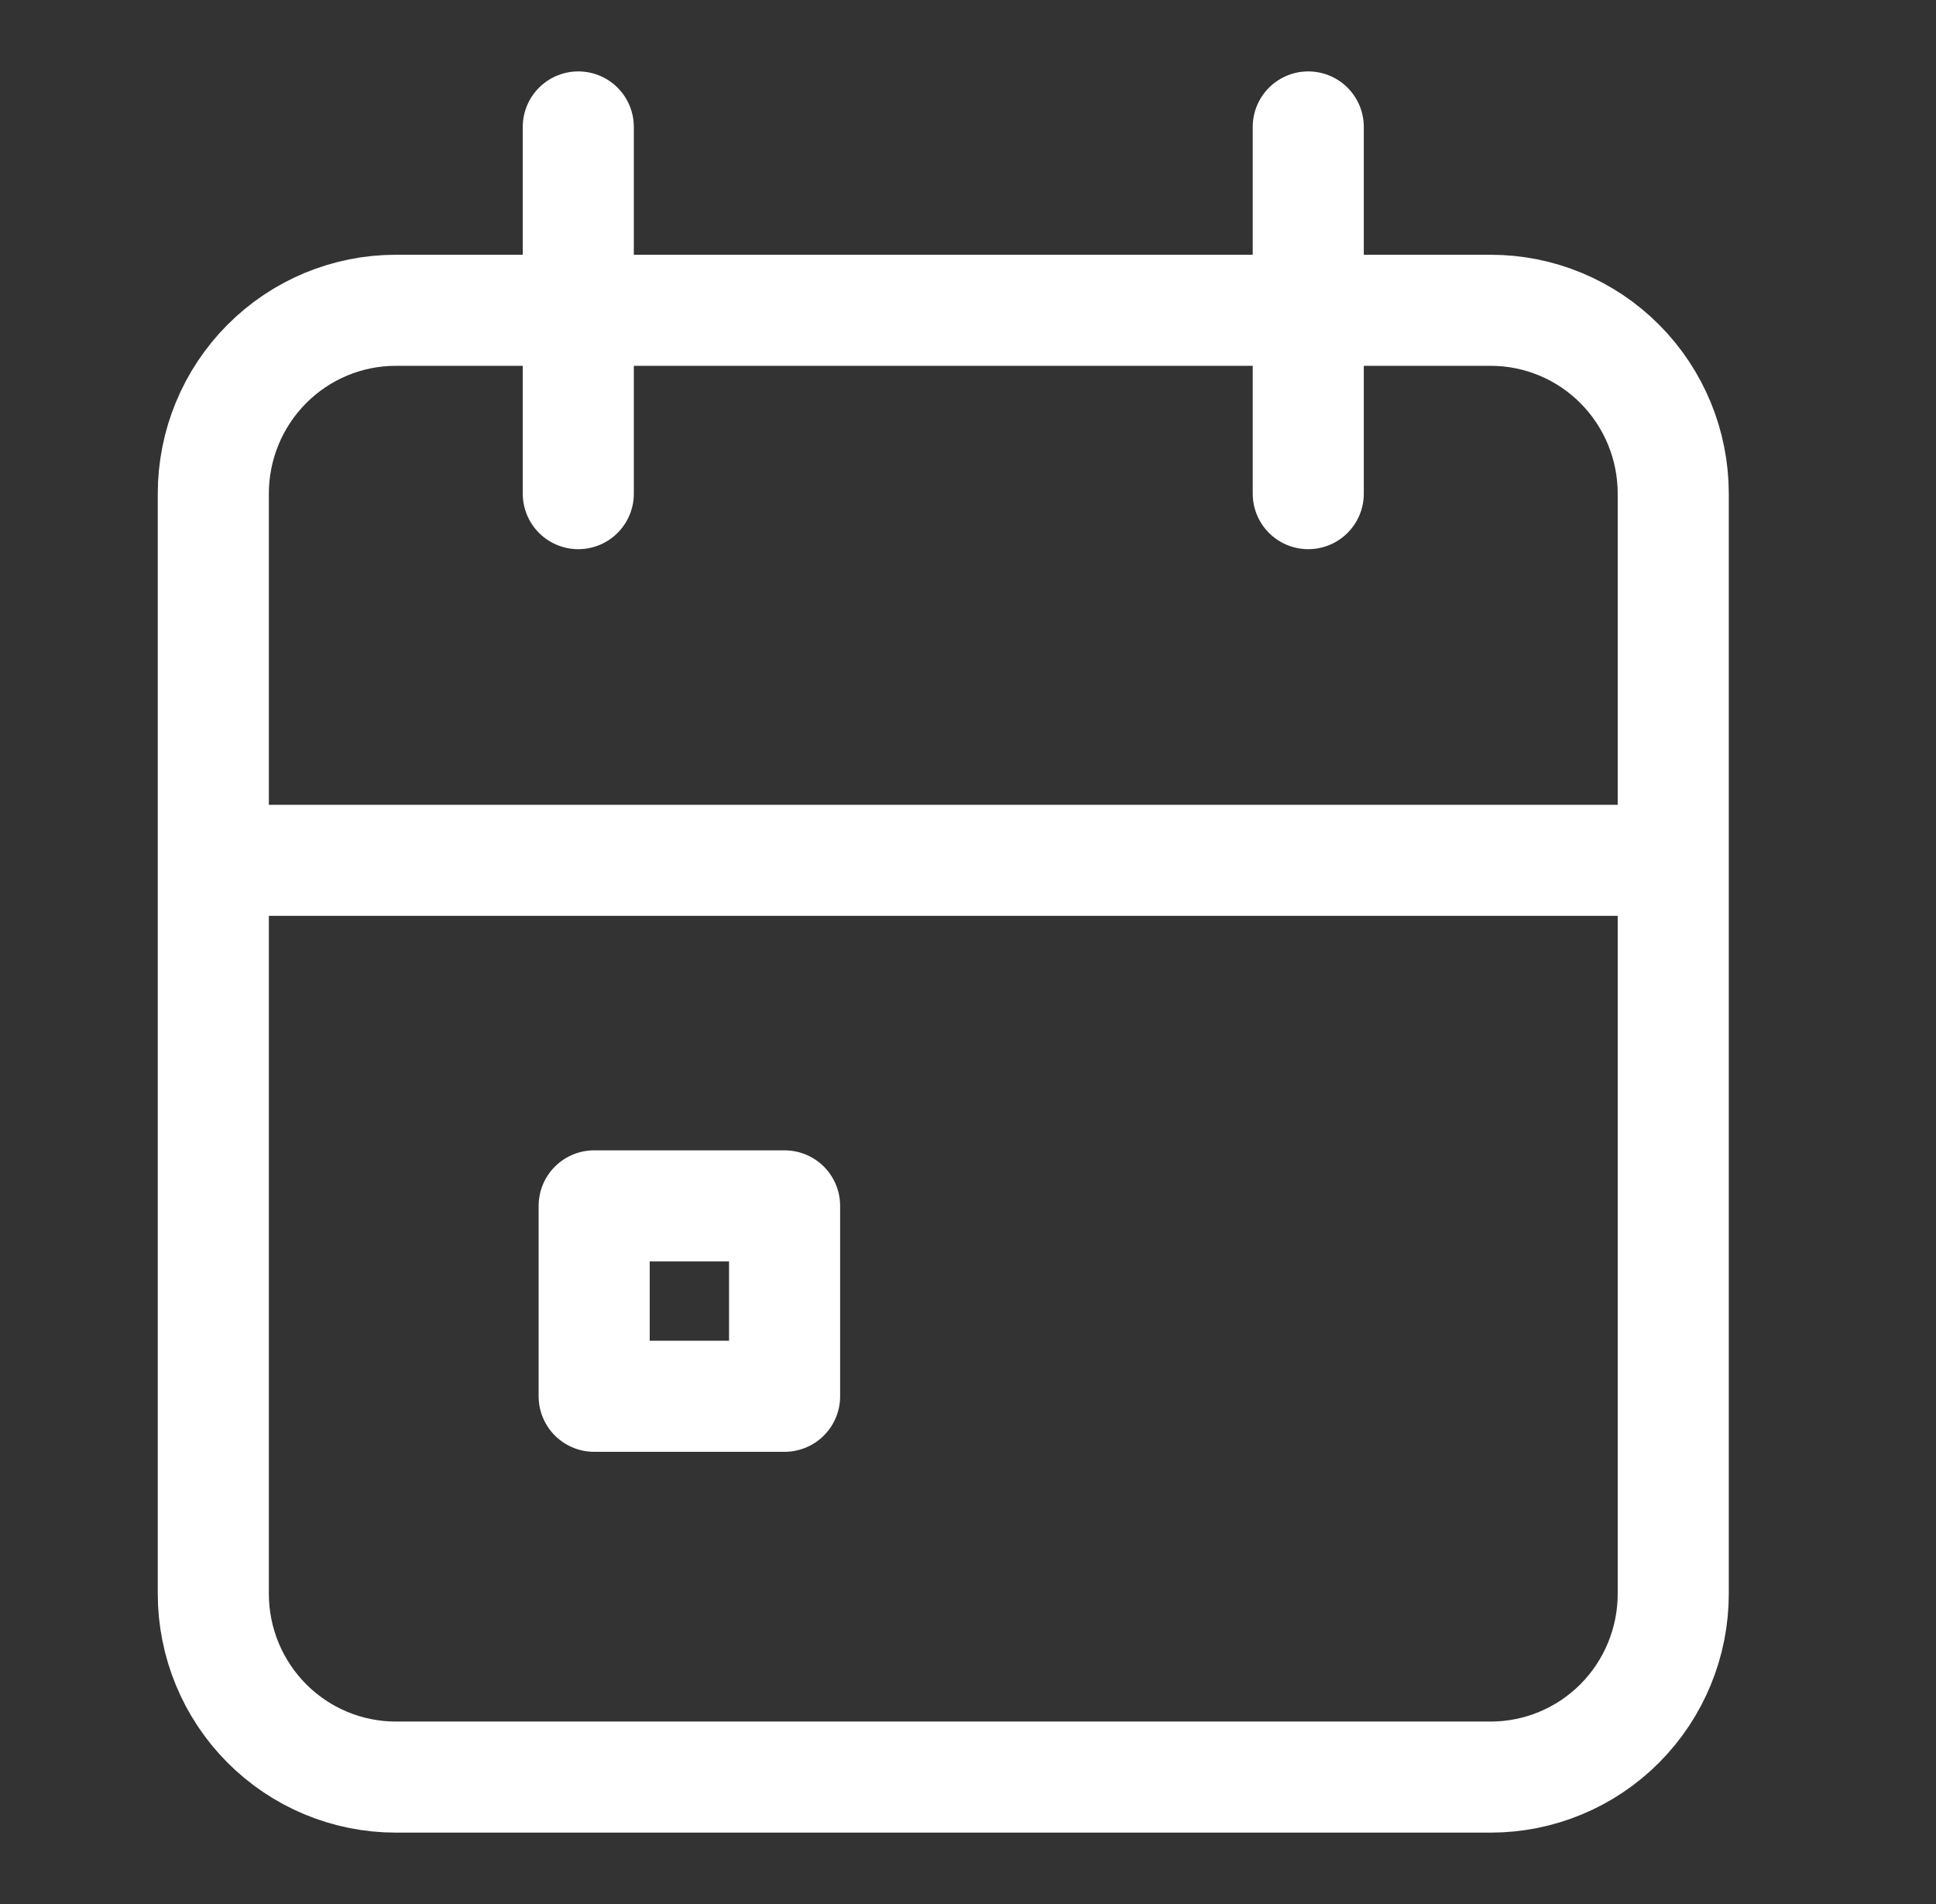 <svg xmlns="http://www.w3.org/2000/svg" width="61" height="60" viewBox="0 0 61 60" fill="none"><rect x="0" y="0" width="61" height="60" fill="#333333" stroke="none"/><path d="M41.221 4V15.556M18.221 4V15.556M6.721 27.111H52.721M6.721 15.556C6.721 14.023 7.327 12.554 8.406 11.47C9.484 10.386 10.946 9.778 12.471 9.778H46.971C48.496 9.778 49.959 10.386 51.037 11.47C52.116 12.554 52.721 14.023 52.721 15.556V50.222C52.721 51.755 52.116 53.224 51.037 54.308C49.959 55.391 48.496 56 46.971 56H12.471C10.946 56 9.484 55.391 8.406 54.308C7.327 53.224 6.721 51.755 6.721 50.222V15.556Z" stroke="white" stroke-width="3.5" stroke-linecap="round" stroke-linejoin="round"></path><path d="M18.721 38H24.721V44H18.721V38Z" stroke="white" stroke-width="3.5" stroke-linecap="round" stroke-linejoin="round"></path></svg>